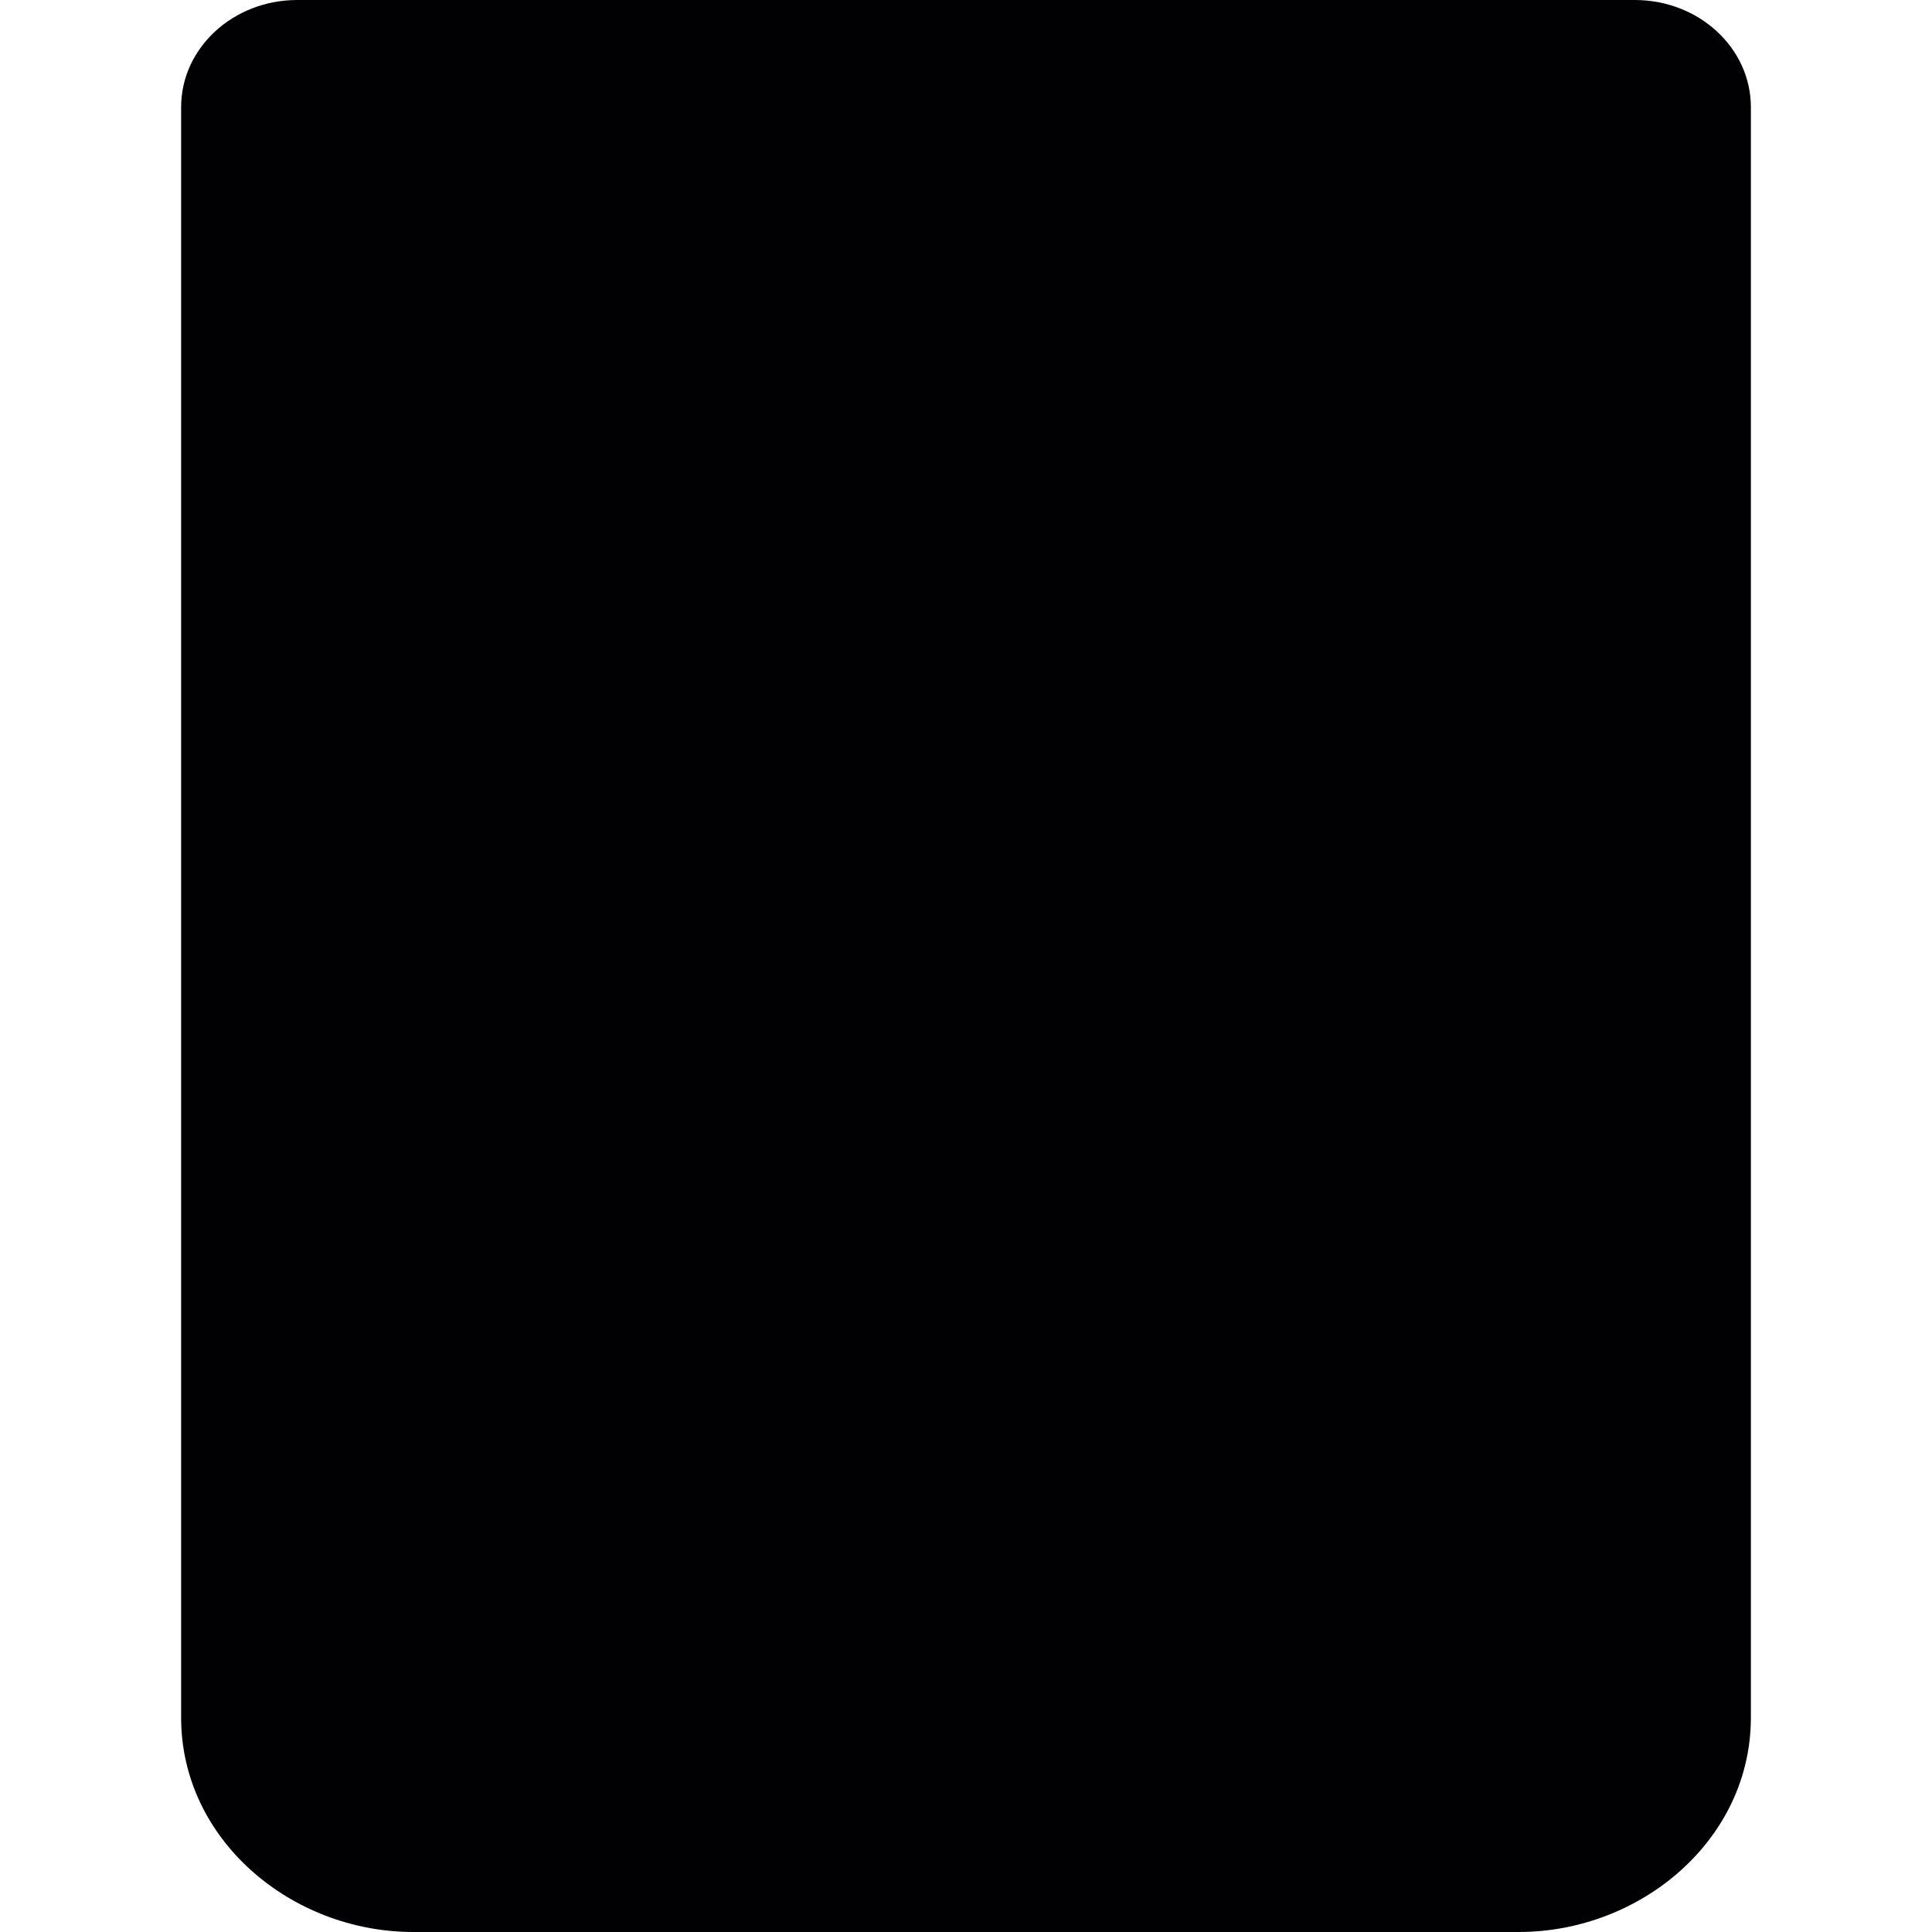 <?xml version="1.0" encoding="iso-8859-1"?>
<!-- Uploaded to: SVG Repo, www.svgrepo.com, Generator: SVG Repo Mixer Tools -->
<svg height="800px" width="800px" version="1.1" id="Capa_1" xmlns="http://www.w3.org/2000/svg" xmlns:xlink="http://www.w3.org/1999/xlink" 
	 viewBox="0 0 48 48" xml:space="preserve">
<g>
	<path style="fill:#010002;" d="M10.269,0c0,0-1.291,0-2.884,0S4.5,1.192,4.5,2.663v2.663v35.152v2.197
		C4.5,45.708,7.236,48,10.269,48h27.462c3.033,0,5.769-2.292,5.769-5.326v-2.197V5.326c0,0,0-1.192,0-2.663S42.209,0,40.616,0
		h-2.884H10.269z"/>
	<path style="fill:#010002;" d="M37.5,39h-27c-0.552,0-1-0.448-1-1V5c0-0.552,0.448-1,1-1h27c0.552,0,1,0.448,1,1v33
		C38.5,38.552,38.052,39,37.5,39z"/>
	<circle style="fill:#010002;" cx="24.268" cy="43.407" r="2.347"/>
</g>
</svg>